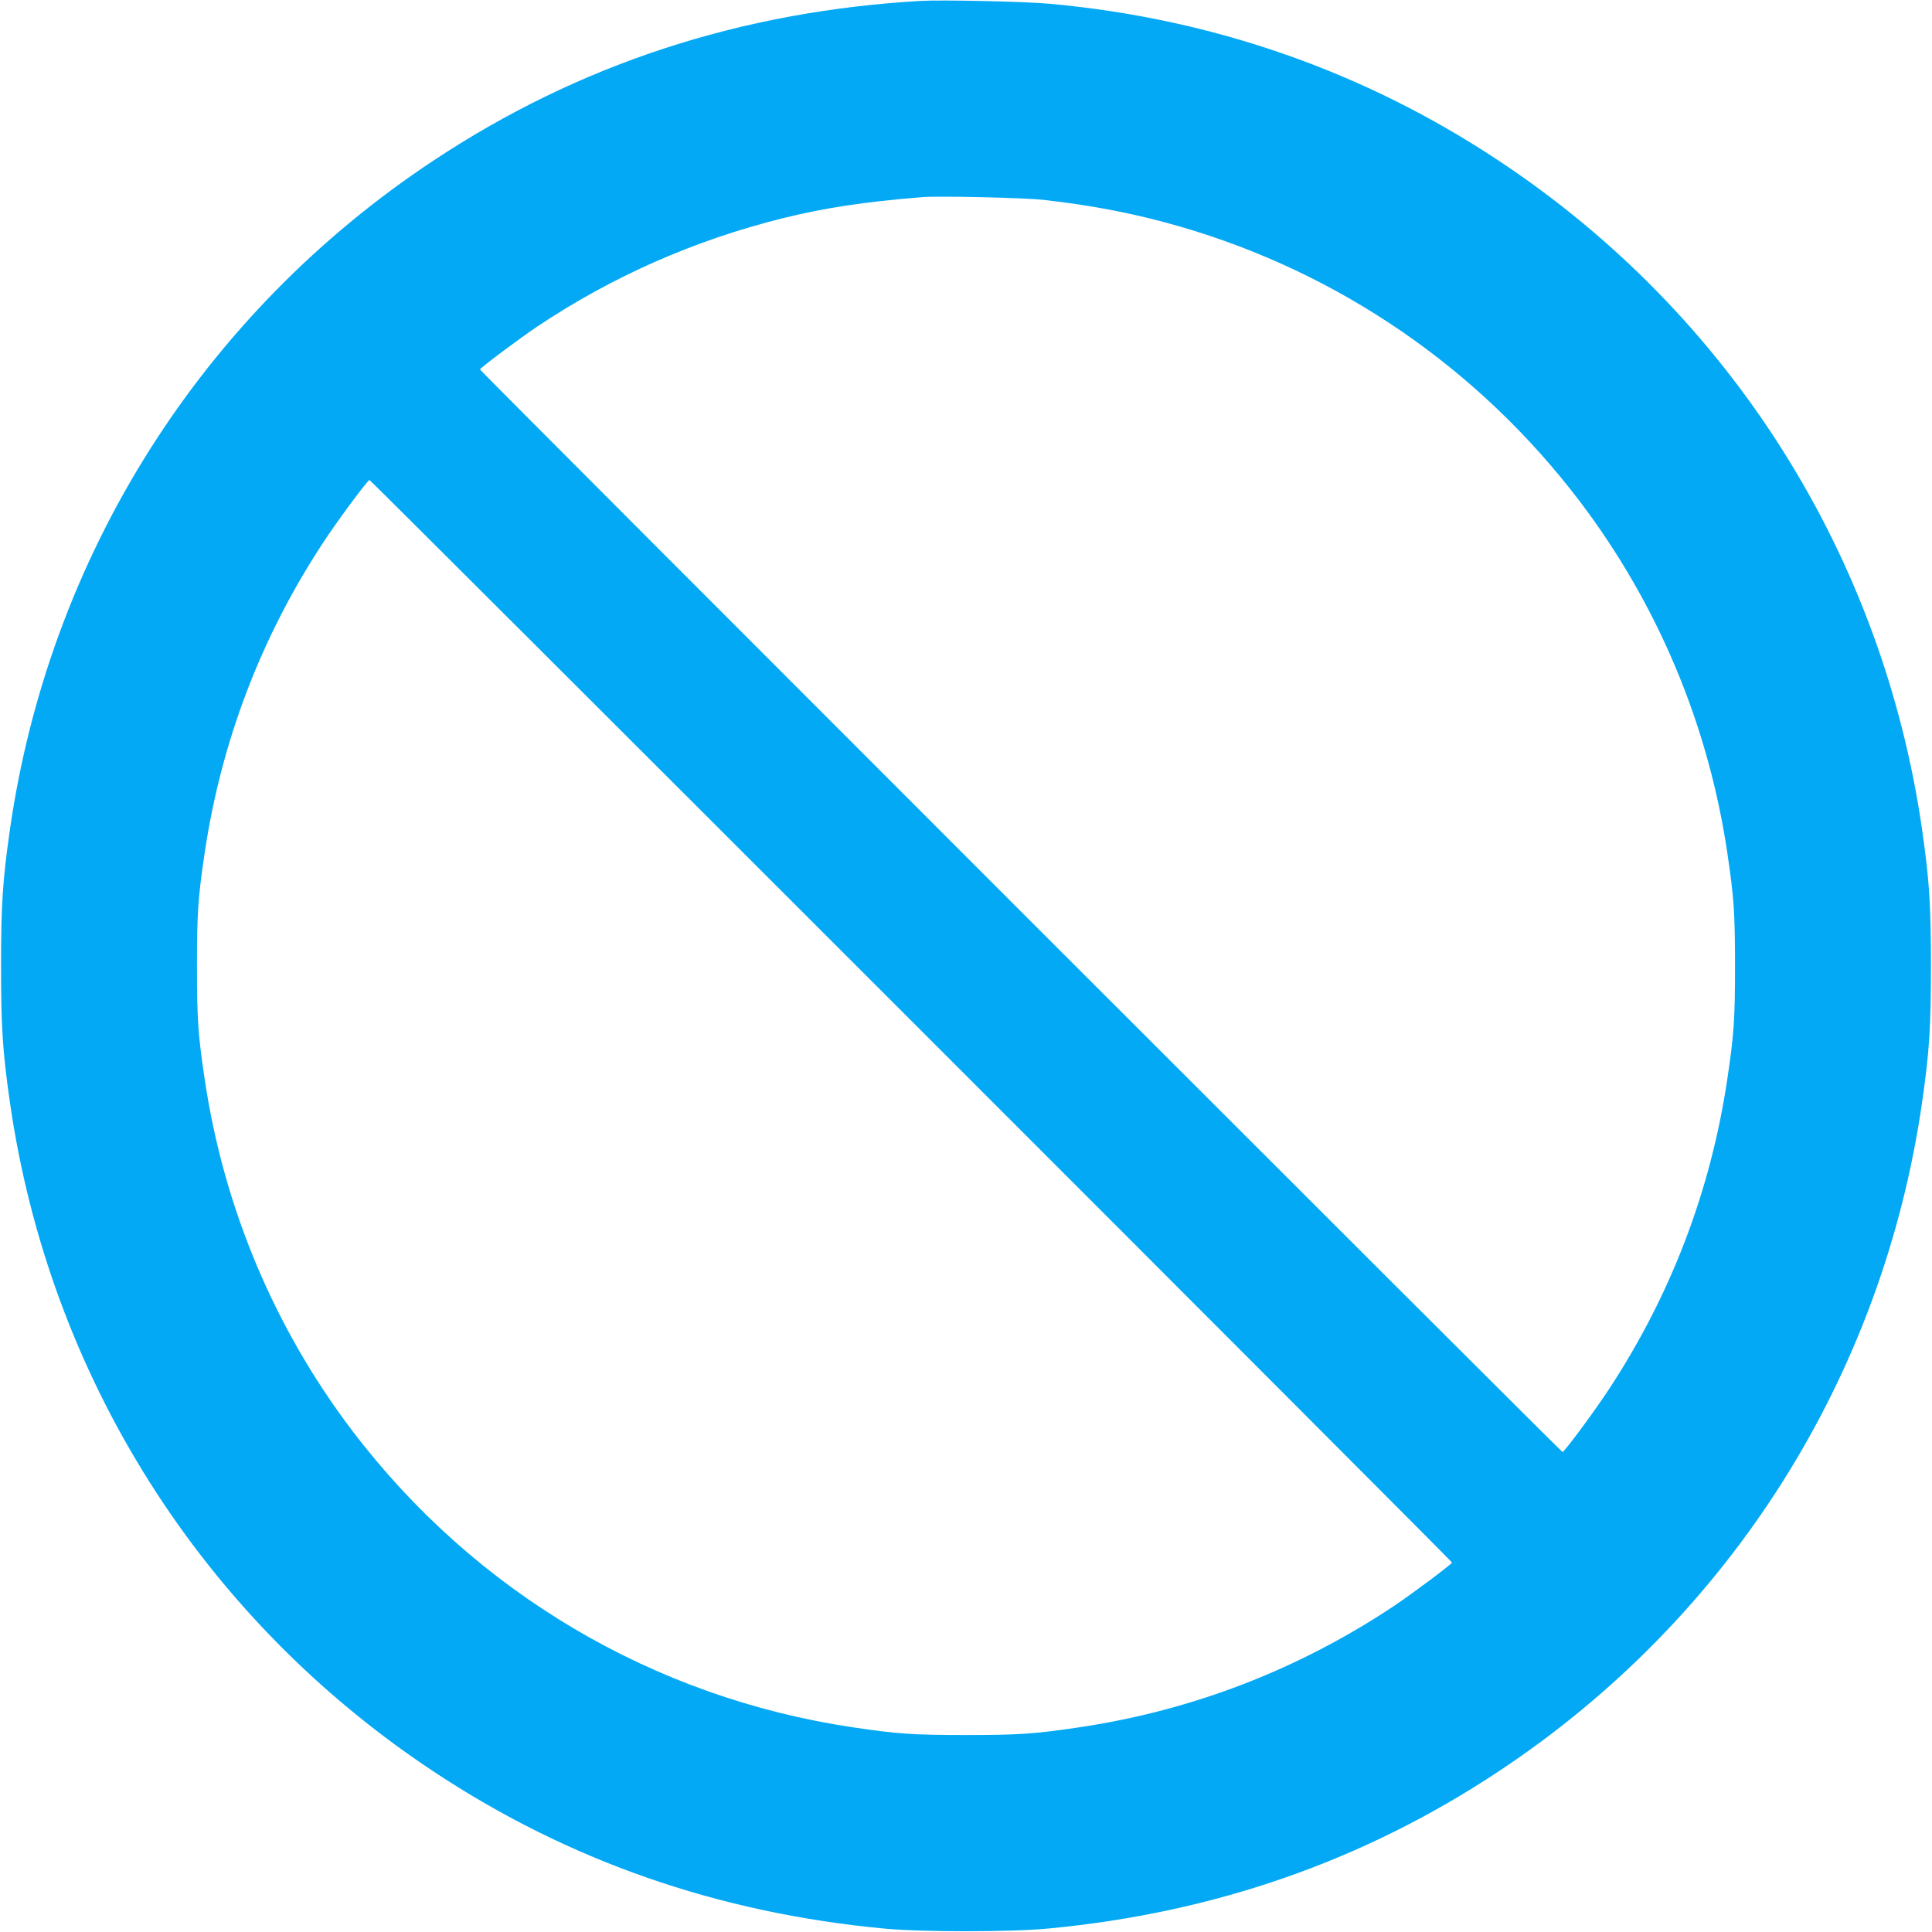 <?xml version="1.0" standalone="no"?>
<!DOCTYPE svg PUBLIC "-//W3C//DTD SVG 20010904//EN"
 "http://www.w3.org/TR/2001/REC-SVG-20010904/DTD/svg10.dtd">
<svg version="1.0" xmlns="http://www.w3.org/2000/svg"
 width="1280pt" height="1280pt" viewBox="0 0 1280 1280"
 preserveAspectRatio="xMidYMid meet">
<g transform="translate(0,1280) scale(0.1,-0.1)"
fill="#03a9f4" stroke="none">
<path d="M6100 12794 c-1196 -69 -2268 -421 -3230 -1059 -1532 -1015 -2544
-2616 -2805 -4436 -48 -336 -58 -497 -58 -899 0 -402 10 -563 58 -899 261
-1820 1273 -3421 2805 -4436 894 -593 1884 -938 2985 -1042 251 -24 839 -24
1090 0 1101 104 2091 449 2985 1042 1532 1015 2544 2616 2805 4436 48 336 58
497 58 899 0 402 -10 563 -58 899 -261 1820 -1273 3421 -2805 4436 -890 591
-1895 942 -2975 1040 -161 15 -713 27 -855 19z m812 -1318 c335 -38 612 -92
906 -177 1056 -306 1980 -941 2648 -1820 516 -680 852 -1479 978 -2330 44
-295 51 -399 51 -749 0 -350 -7 -454 -51 -749 -110 -738 -372 -1426 -781
-2050 -95 -146 -299 -421 -311 -421 -9 0 -7172 7163 -7172 7172 0 10 260 204
380 285 499 333 1040 571 1625 717 280 69 534 108 925 140 109 9 673 -4 802
-18z m-875 -5438 c1971 -1971 3583 -3586 3583 -3590 0 -10 -260 -204 -380
-285 -636 -424 -1338 -695 -2091 -807 -295 -44 -399 -51 -749 -51 -350 0 -454
7 -749 51 -1324 197 -2505 896 -3317 1965 -516 680 -852 1479 -978 2330 -44
295 -51 399 -51 749 0 350 7 454 51 749 110 738 372 1426 781 2050 95 146 299
421 311 421 4 0 1619 -1612 3589 -3582z"/>
</g>
</svg>
